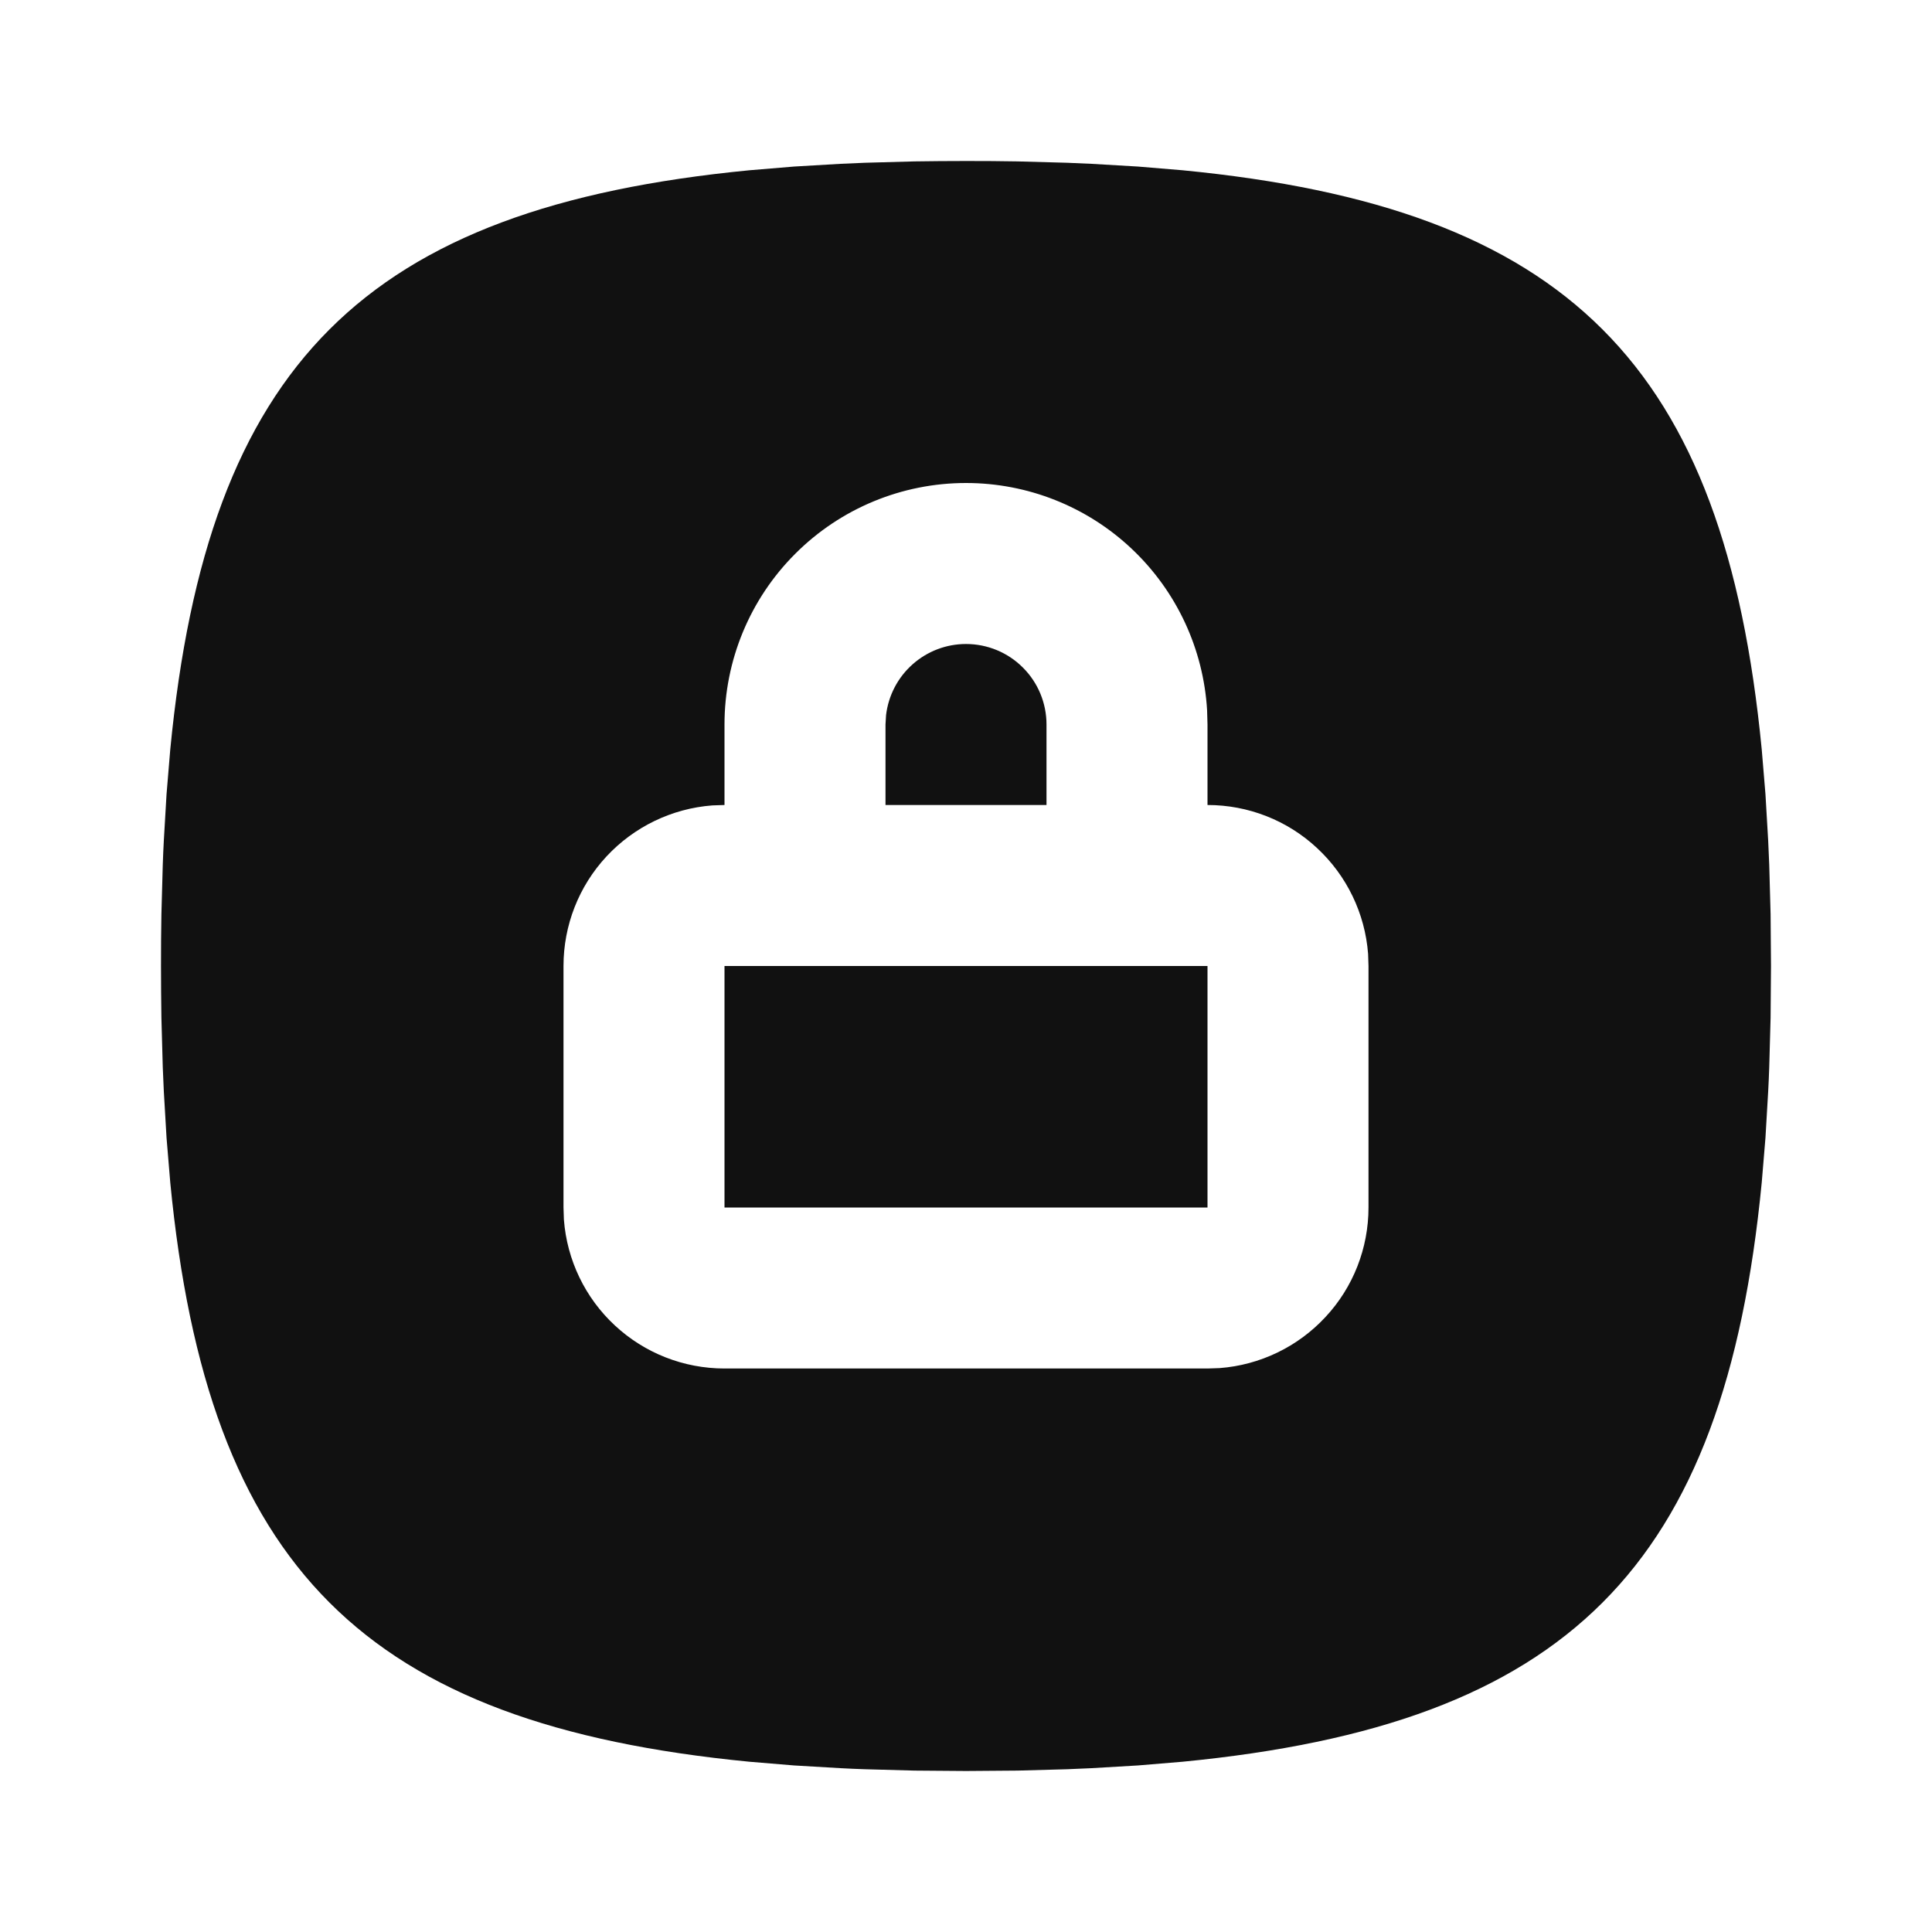 <?xml version="1.0" encoding="UTF-8"?> <svg xmlns="http://www.w3.org/2000/svg" width="24" height="24" viewBox="0 0 24 24" fill="none"><g clip-path="url(#clip0_363_3442)"><path d="M12 2C11.782 2 11.568 2.002 11.358 2.005L10.742 2.022L10.443 2.035L9.864 2.069L9.311 2.115C4.526 2.579 2.579 4.526 2.115 9.311L2.069 9.864L2.035 10.443C2.03 10.541 2.025 10.641 2.022 10.742L2.005 11.358L2.001 11.676L2 12C2 12.218 2.002 12.432 2.005 12.642L2.022 13.258L2.035 13.557L2.069 14.136L2.115 14.689C2.579 19.474 4.526 21.421 9.311 21.885L9.864 21.931L10.443 21.965C10.541 21.97 10.641 21.975 10.742 21.978L11.358 21.995L12 22L12.642 21.995L13.258 21.978L13.557 21.965L14.136 21.931L14.689 21.885C19.474 21.421 21.421 19.474 21.885 14.689L21.931 14.136L21.965 13.557C21.97 13.459 21.975 13.359 21.978 13.258L21.995 12.642L22 12L21.995 11.358L21.978 10.742L21.965 10.443L21.931 9.864L21.885 9.311C21.421 4.526 19.474 2.579 14.689 2.115L14.136 2.069L13.557 2.035C13.457 2.03 13.358 2.026 13.258 2.022L12.642 2.005L12.324 2.001L12 2ZM12 6C12.765 6 13.502 6.292 14.058 6.817C14.615 7.342 14.95 8.06 14.995 8.824L15 9V10C15.505 10 15.991 10.19 16.36 10.534C16.73 10.877 16.957 11.347 16.995 11.85L17 12V15C17 15.505 16.81 15.991 16.466 16.36C16.123 16.73 15.653 16.957 15.15 16.995L15 17H9C8.495 17 8.009 16.81 7.639 16.466C7.269 16.123 7.043 15.653 7.005 15.15L7 15V12C7 11.495 7.19 11.009 7.534 10.639C7.877 10.27 8.347 10.043 8.85 10.005L9 10V9C9 8.204 9.316 7.441 9.879 6.879C10.441 6.316 11.204 6 12 6ZM15 12H9V15H15V12ZM12 8C11.755 8 11.519 8.09 11.336 8.253C11.153 8.415 11.036 8.64 11.007 8.883L11 9V10H13V9C13 8.735 12.895 8.48 12.707 8.293C12.52 8.105 12.265 8 12 8Z" fill="#111111"></path></g><defs><clipPath id="clip0_363_3442"><rect width="24" height="24" fill="white"></rect></clipPath></defs></svg> 